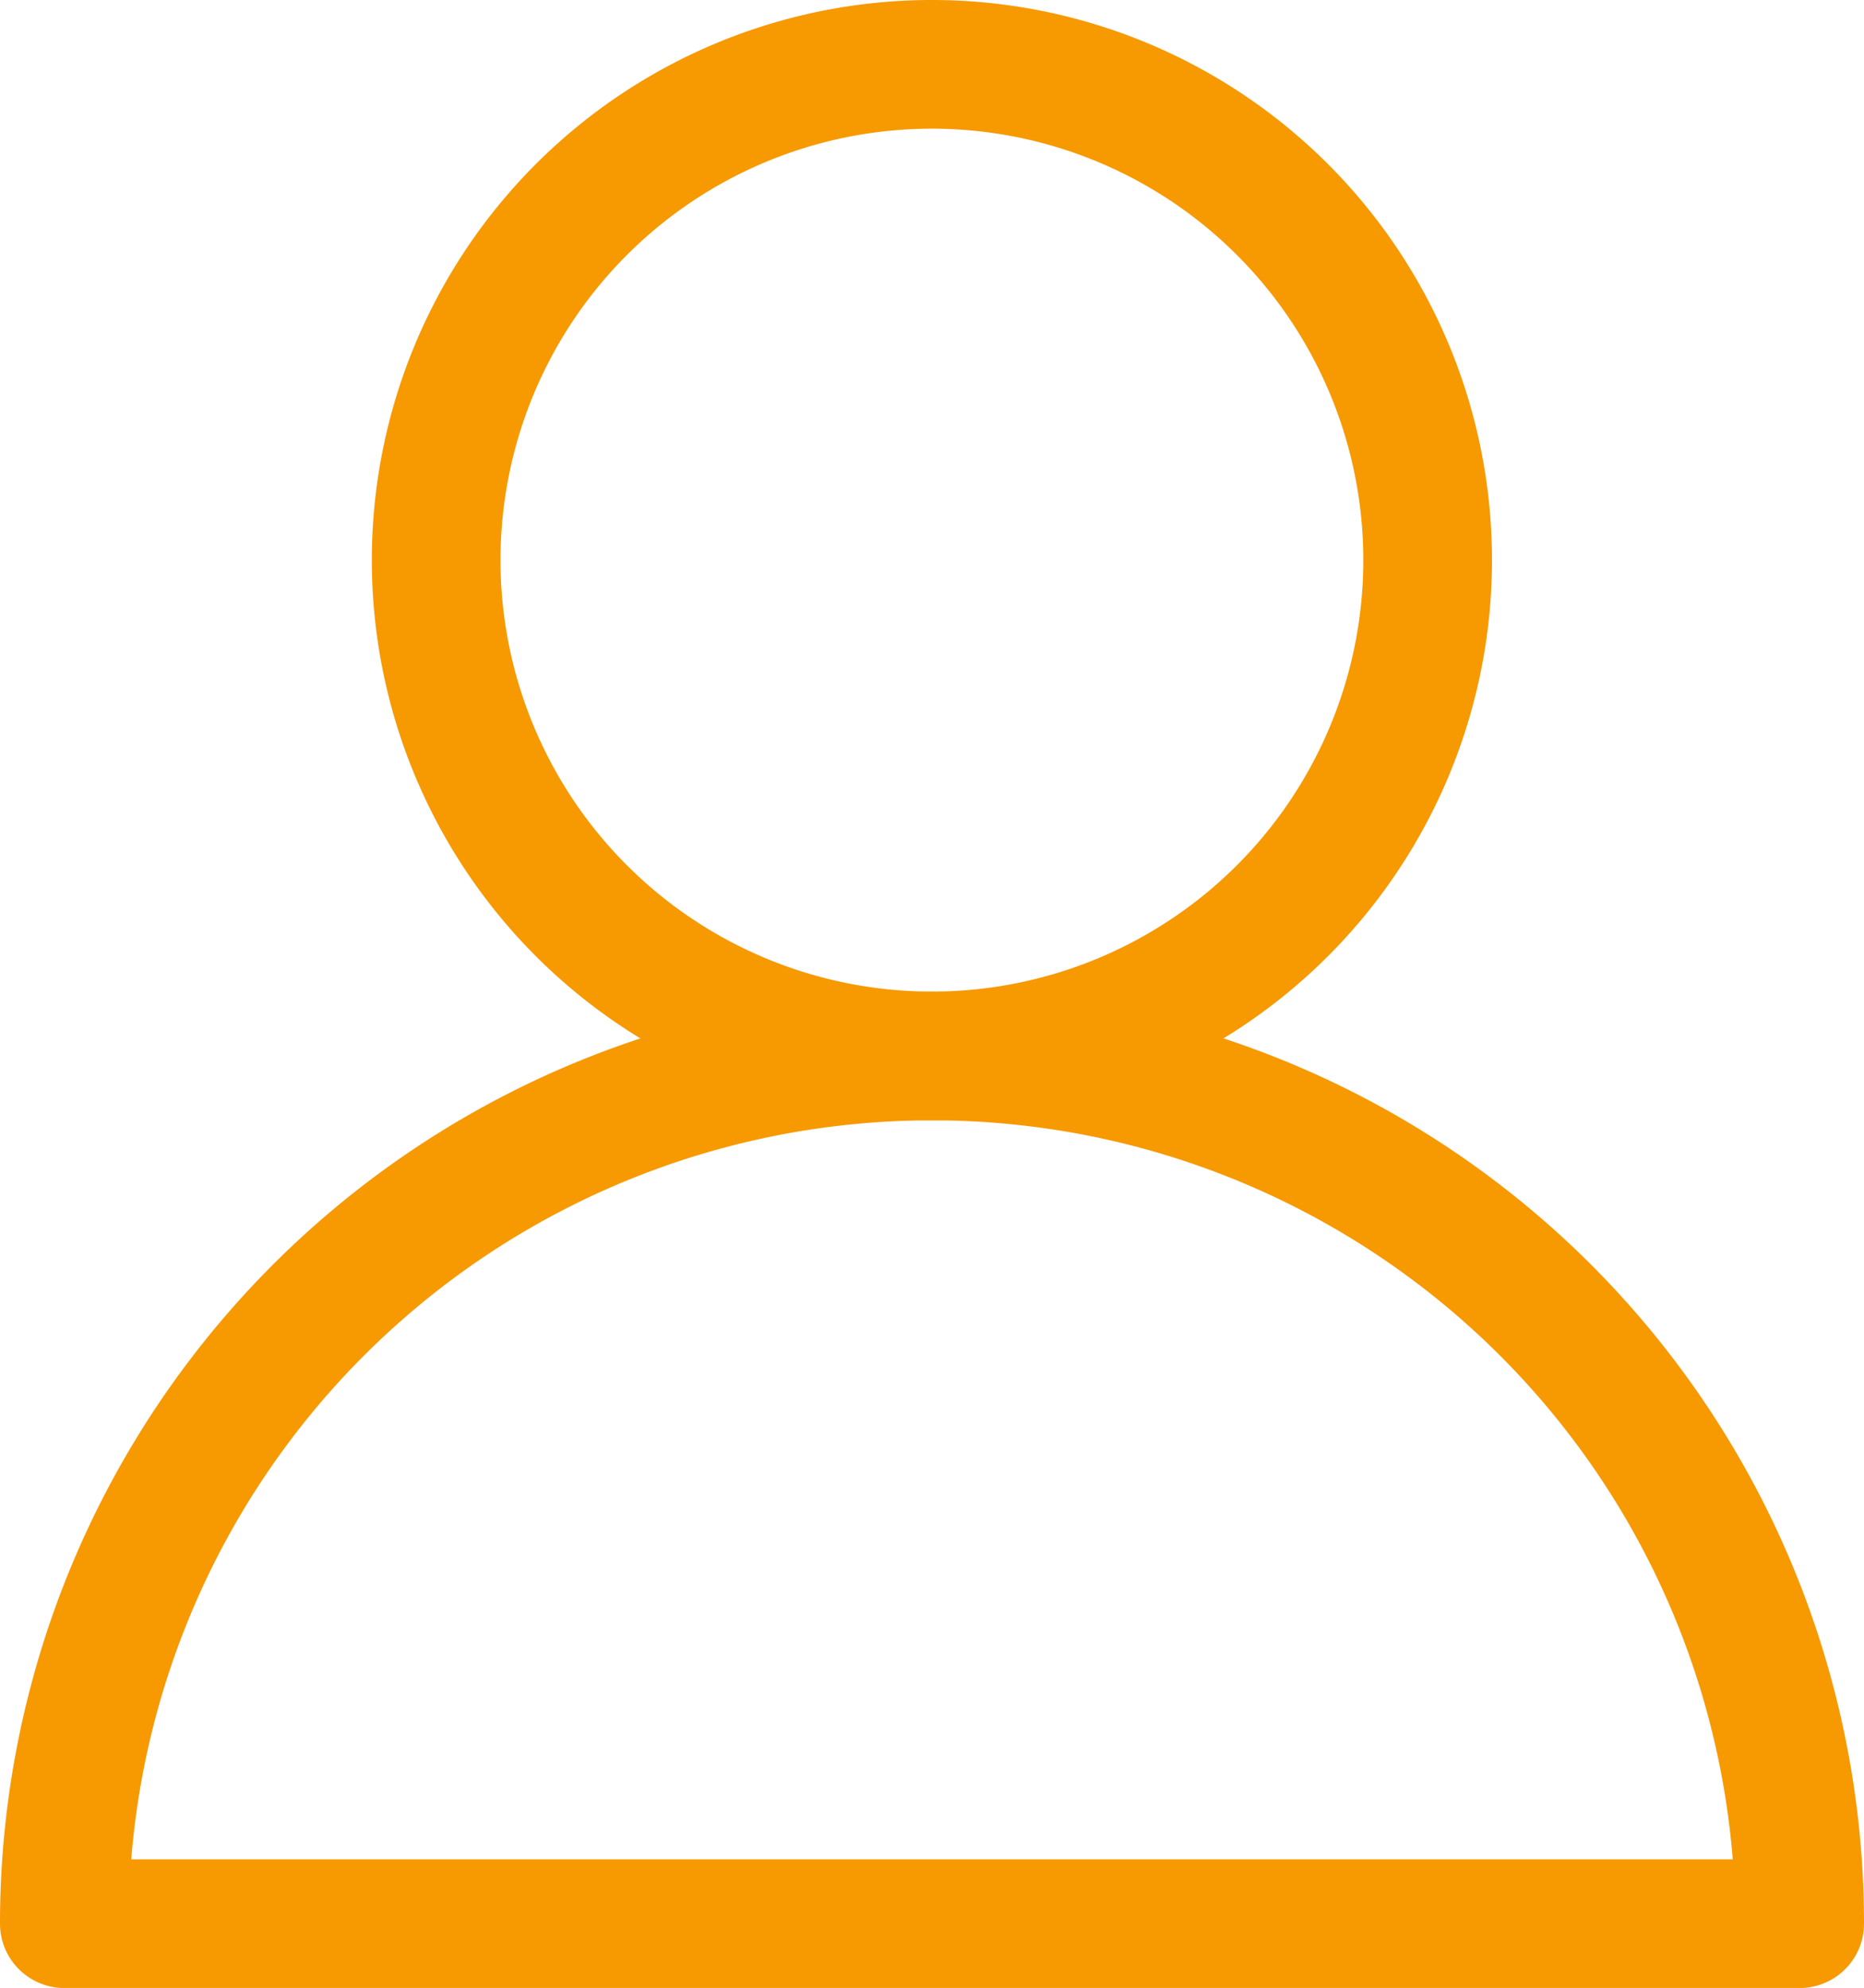 <?xml version="1.0" encoding="UTF-8"?> <svg xmlns="http://www.w3.org/2000/svg" width="28.975" height="30.898" viewBox="0 0 28.975 30.898"><g id="user" transform="translate(1 1)"><path id="Path_901" data-name="Path 901" d="M23.413,10.706A7.706,7.706,0,1,1,15.706,3,7.706,7.706,0,0,1,23.413,10.706Z" transform="translate(-2.221 -3)" fill="none" stroke="#f79900" stroke-linecap="round" stroke-linejoin="round" stroke-width="2"></path><path id="Path_902" data-name="Path 902" d="M18.486,14A13.486,13.486,0,0,0,5,27.486H31.975A13.486,13.486,0,0,0,18.486,14Z" transform="translate(-5 1.413)" fill="none" stroke="#f79900" stroke-linecap="round" stroke-linejoin="round" stroke-width="2"></path></g></svg> 